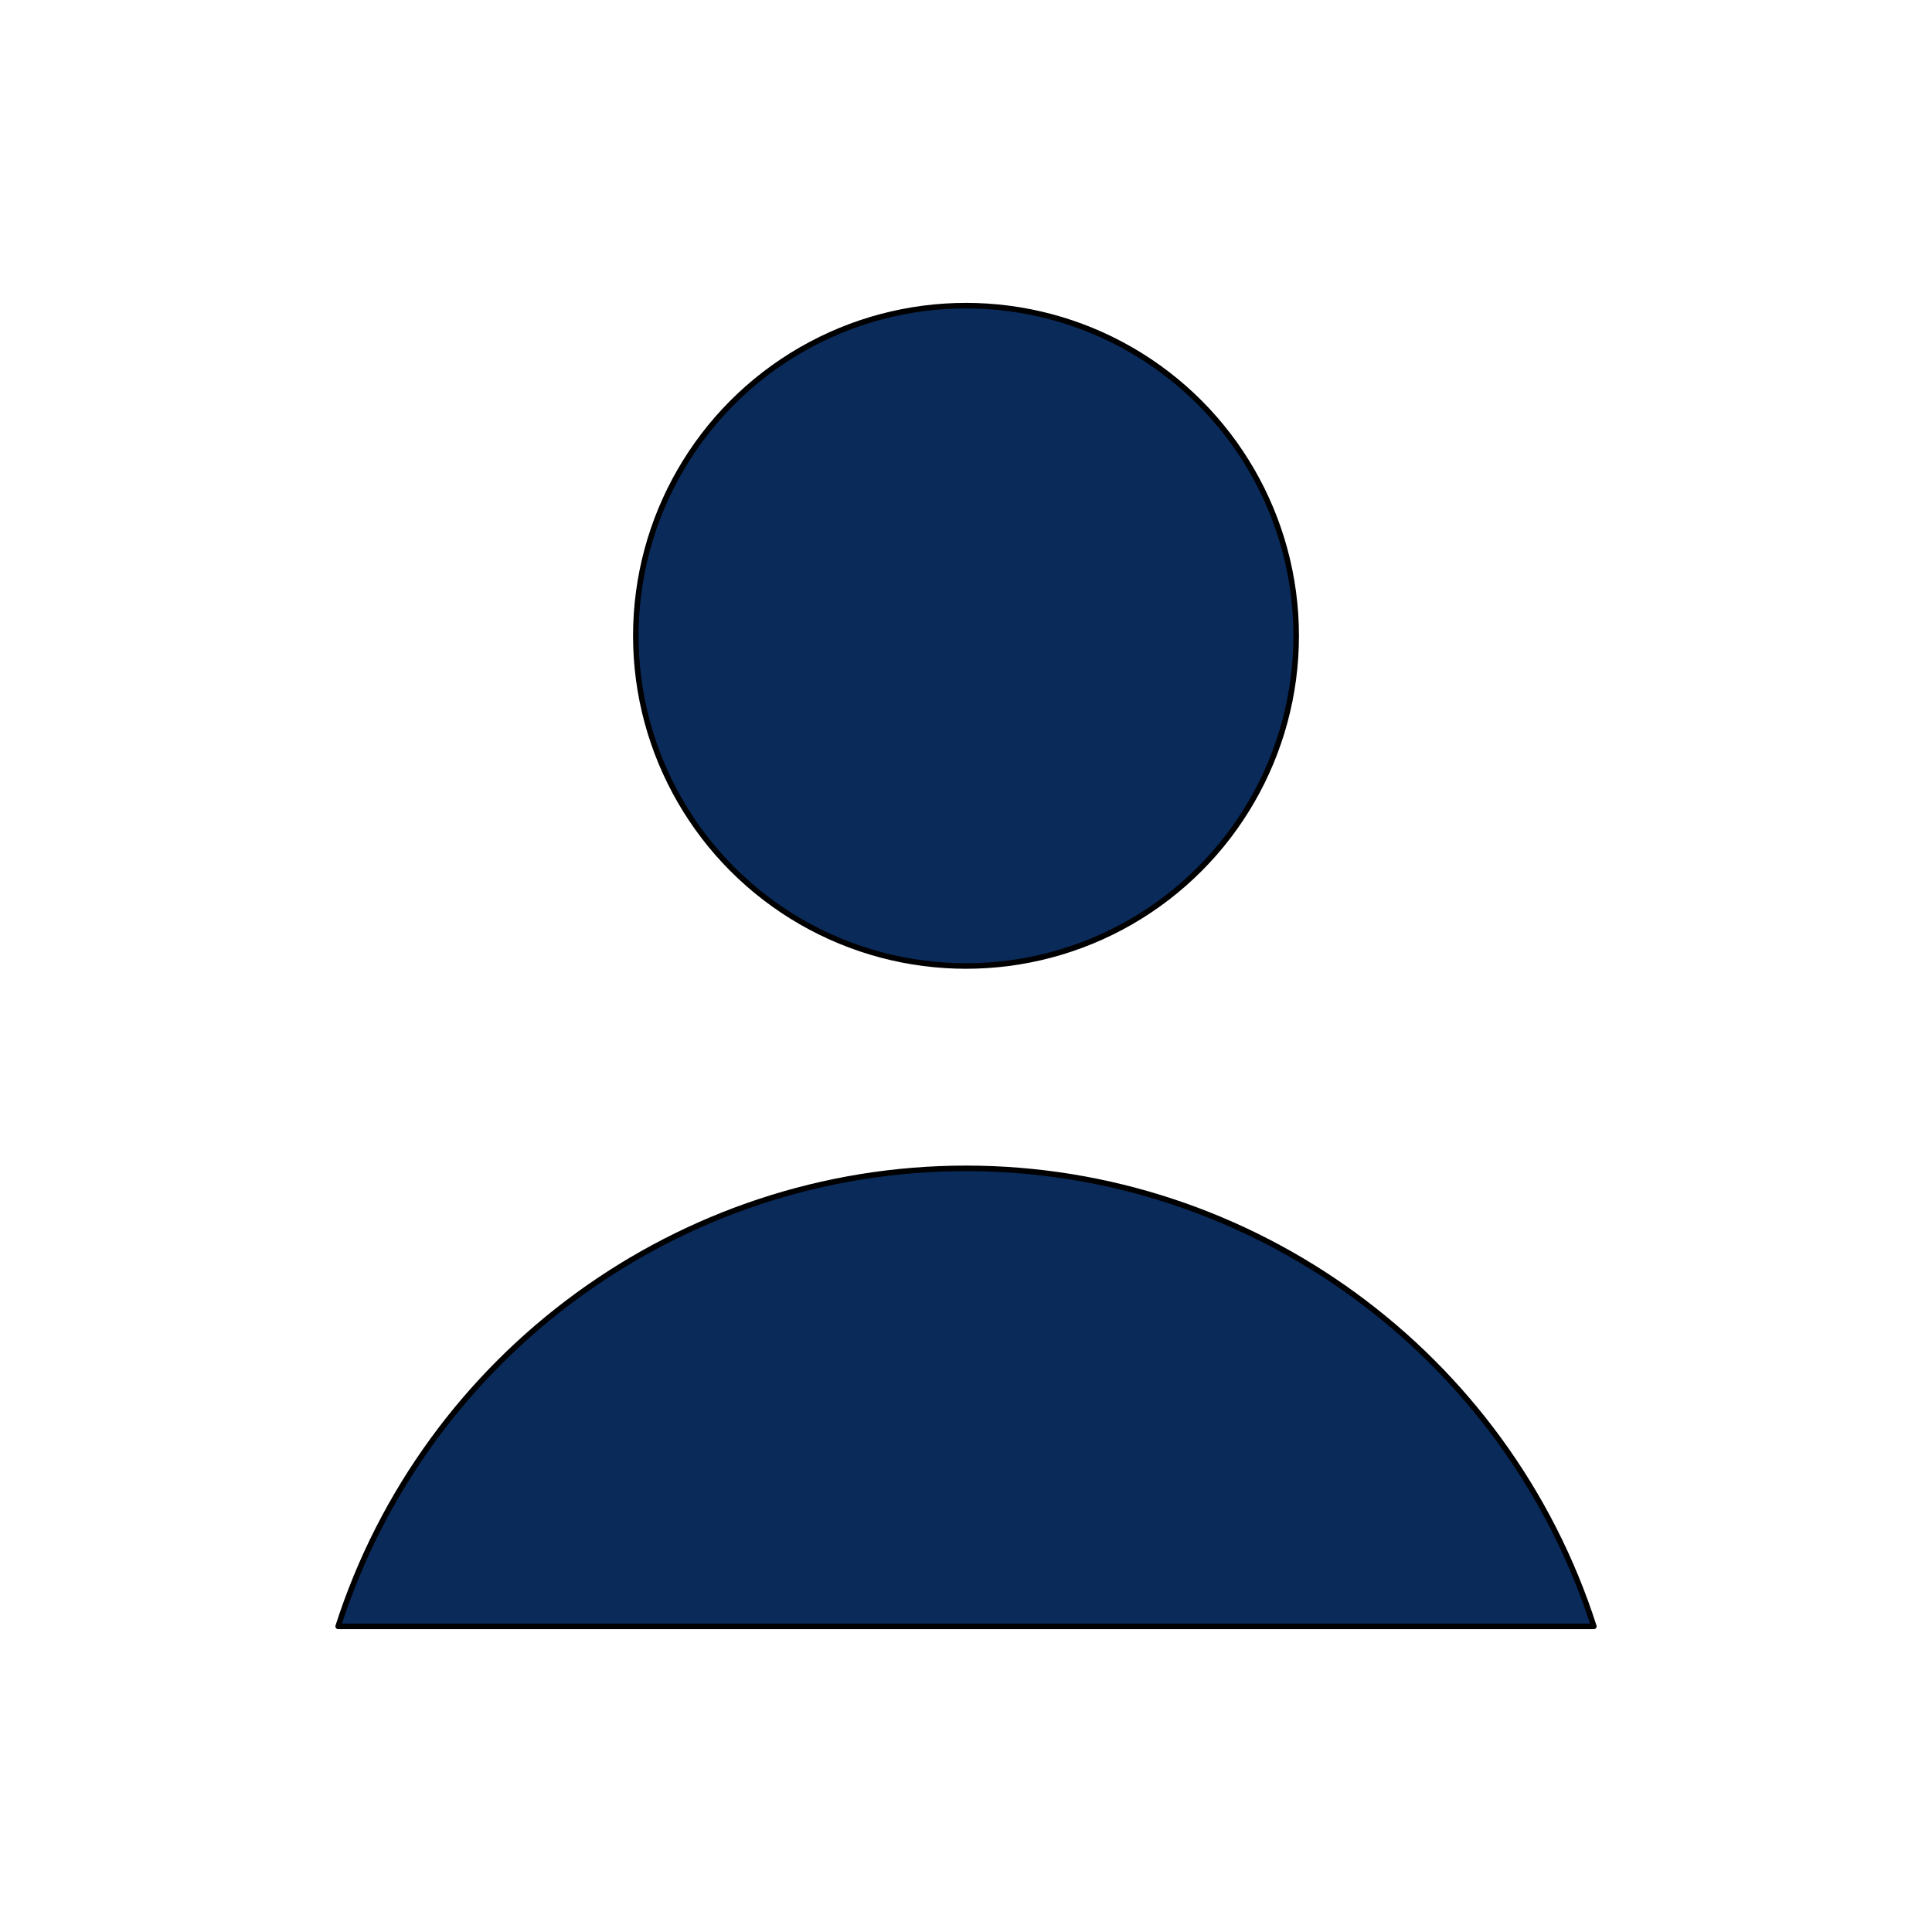 <svg viewBox="0 0 512 512" xmlns="http://www.w3.org/2000/svg" xml:space="preserve" style="fill-rule:evenodd;clip-rule:evenodd;stroke-linecap:round;stroke-linejoin:round">
  <path d="M512 30v452c0 16.557-13.443 30-30 30H30c-16.557 0-30-13.443-30-30V30C0 13.443 13.443 0 30 0h452c16.557 0 30 13.443 30 30Z" style="fill:none"/>
  <circle cx="256" cy="168.5" r="87.5" style="fill:#0a2a5a;stroke:#000;stroke-width:1.47px"/>
  <path d="M422.385 431C399.255 358.876 331.742 309.627 256 309.627c-75.742 0-143.255 49.249-166.385 121.373h332.77Z" style="fill:#0a2a5a;fill-rule:nonzero;stroke:#000;stroke-width:1.47px"/>
</svg>
